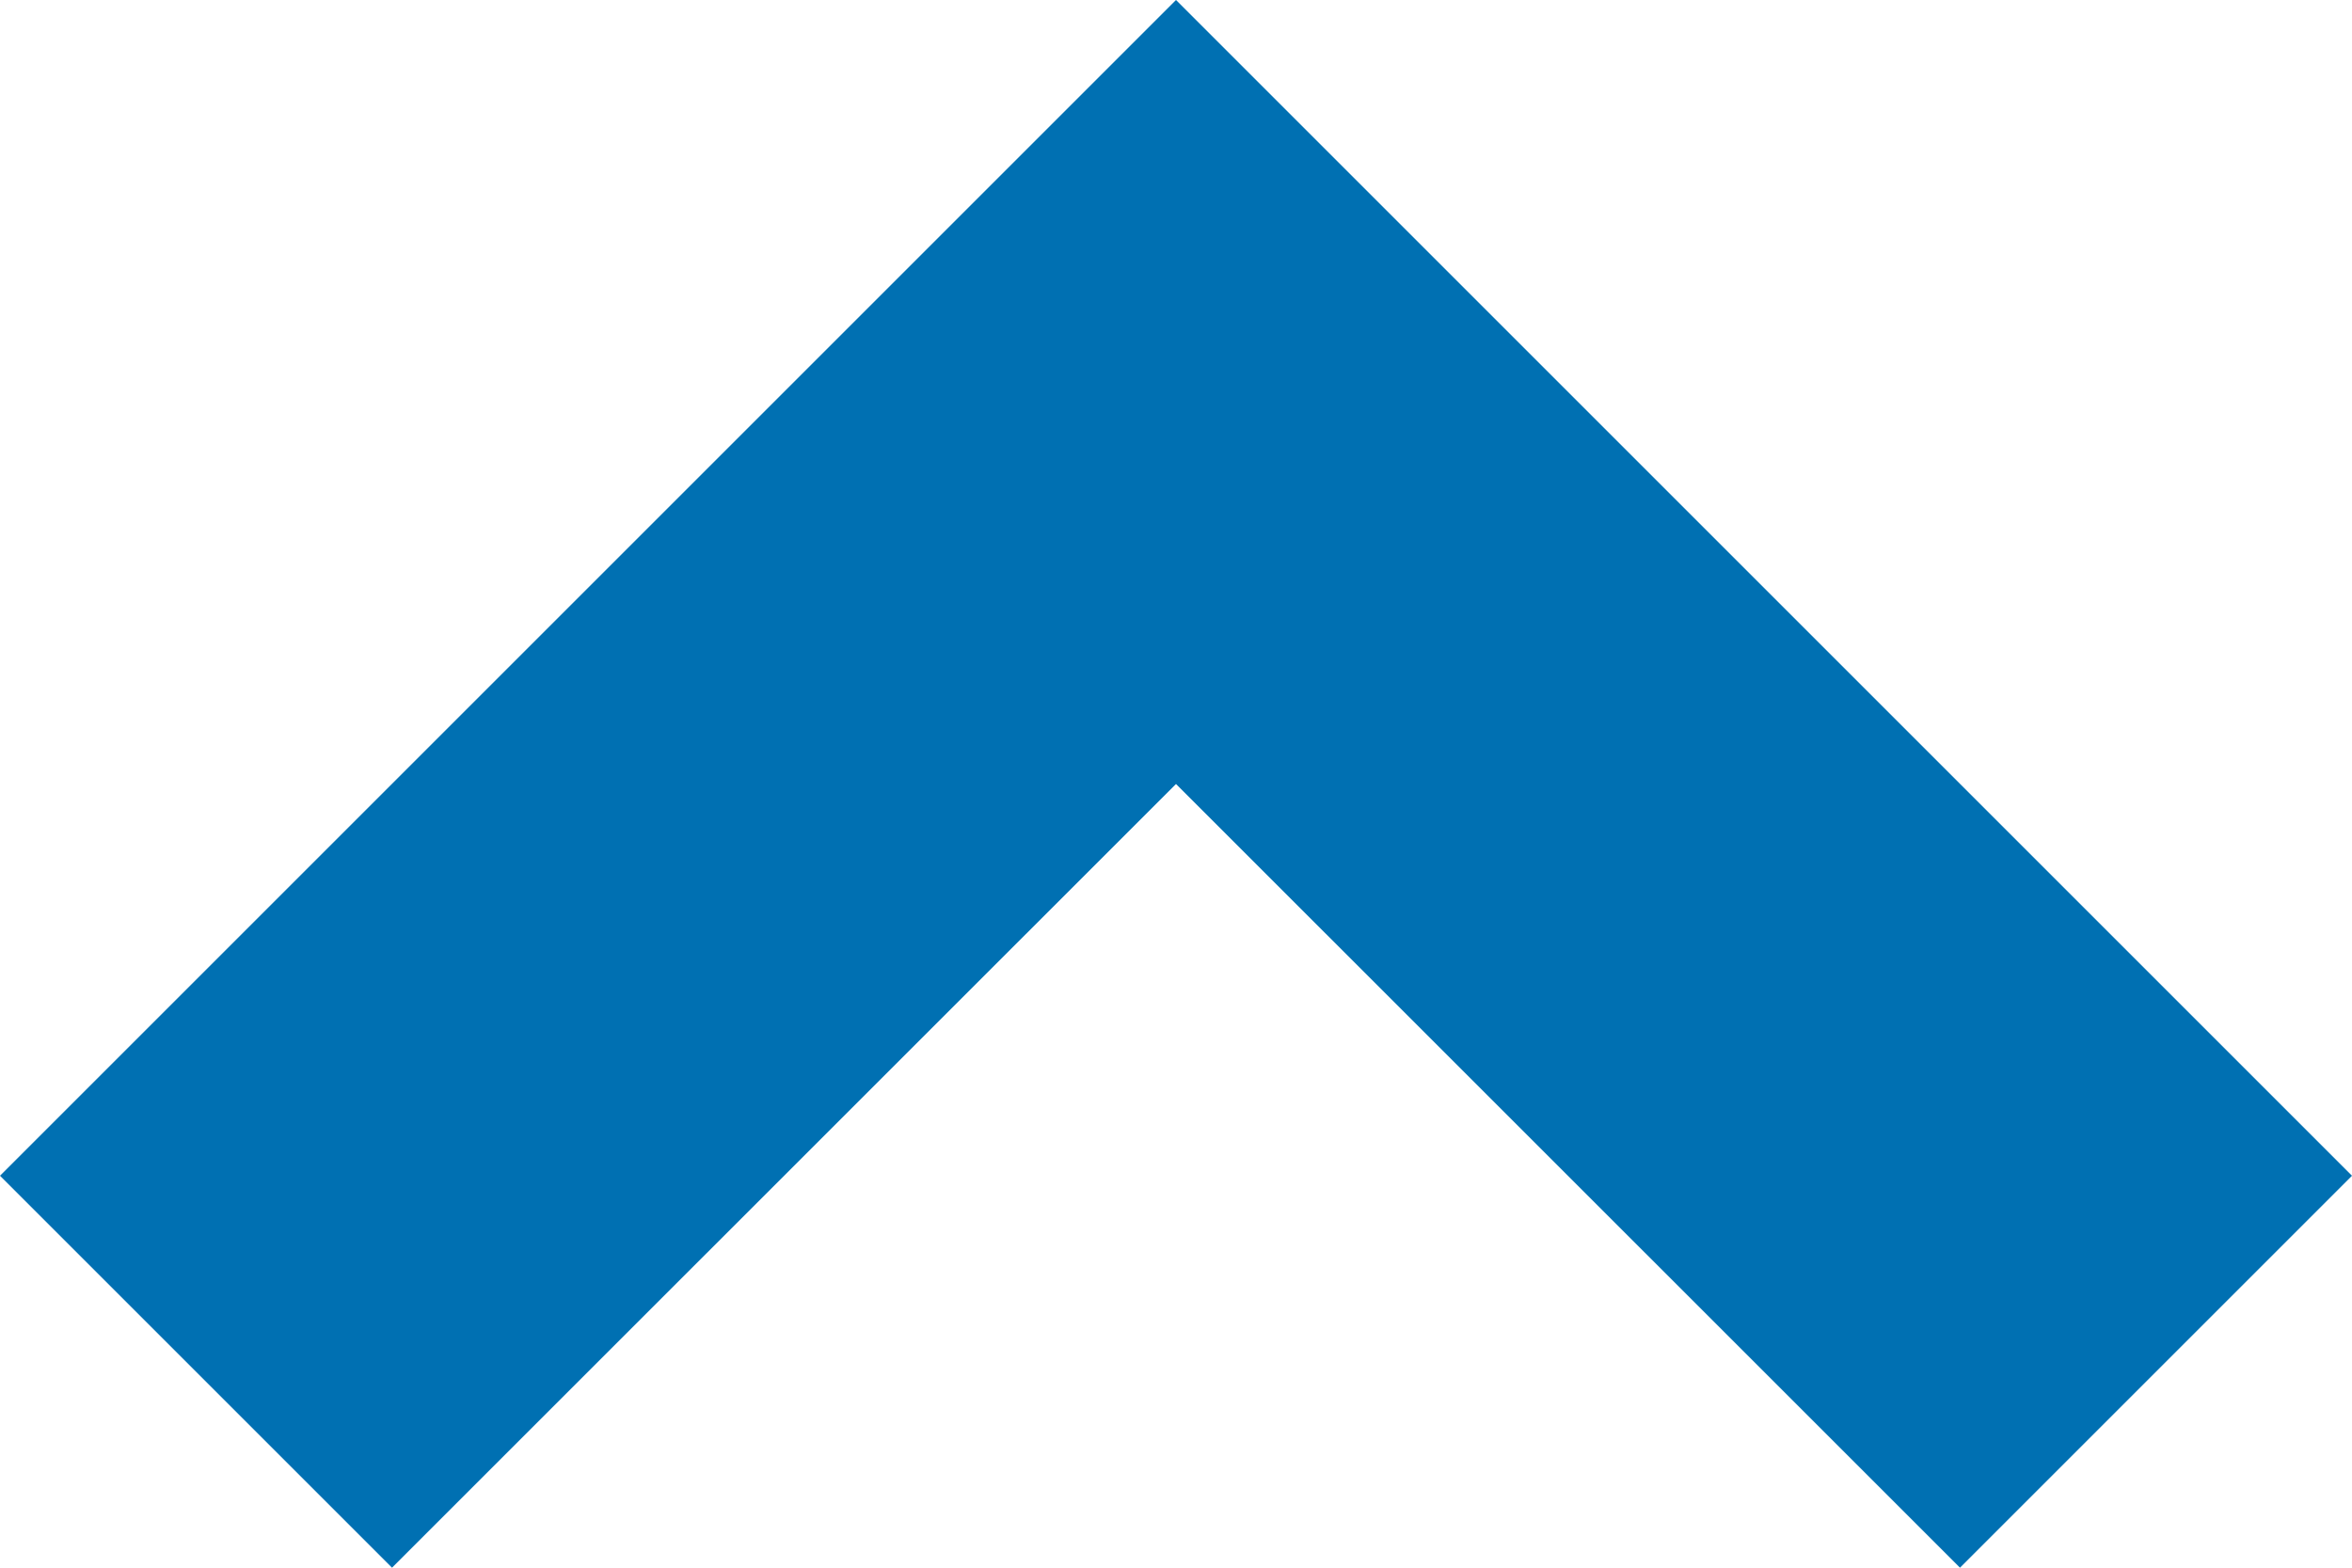 <svg width="15" height="10" viewBox="0 0 15 10" fill="none" xmlns="http://www.w3.org/2000/svg">
<path d="M12.5 10L7.5 5.001L2.5 10L0 7.5L5 2.5L7.5 -9.53674e-07L10 2.5L15 7.5L12.5 10Z" fill="#0070B2"/>
</svg>
